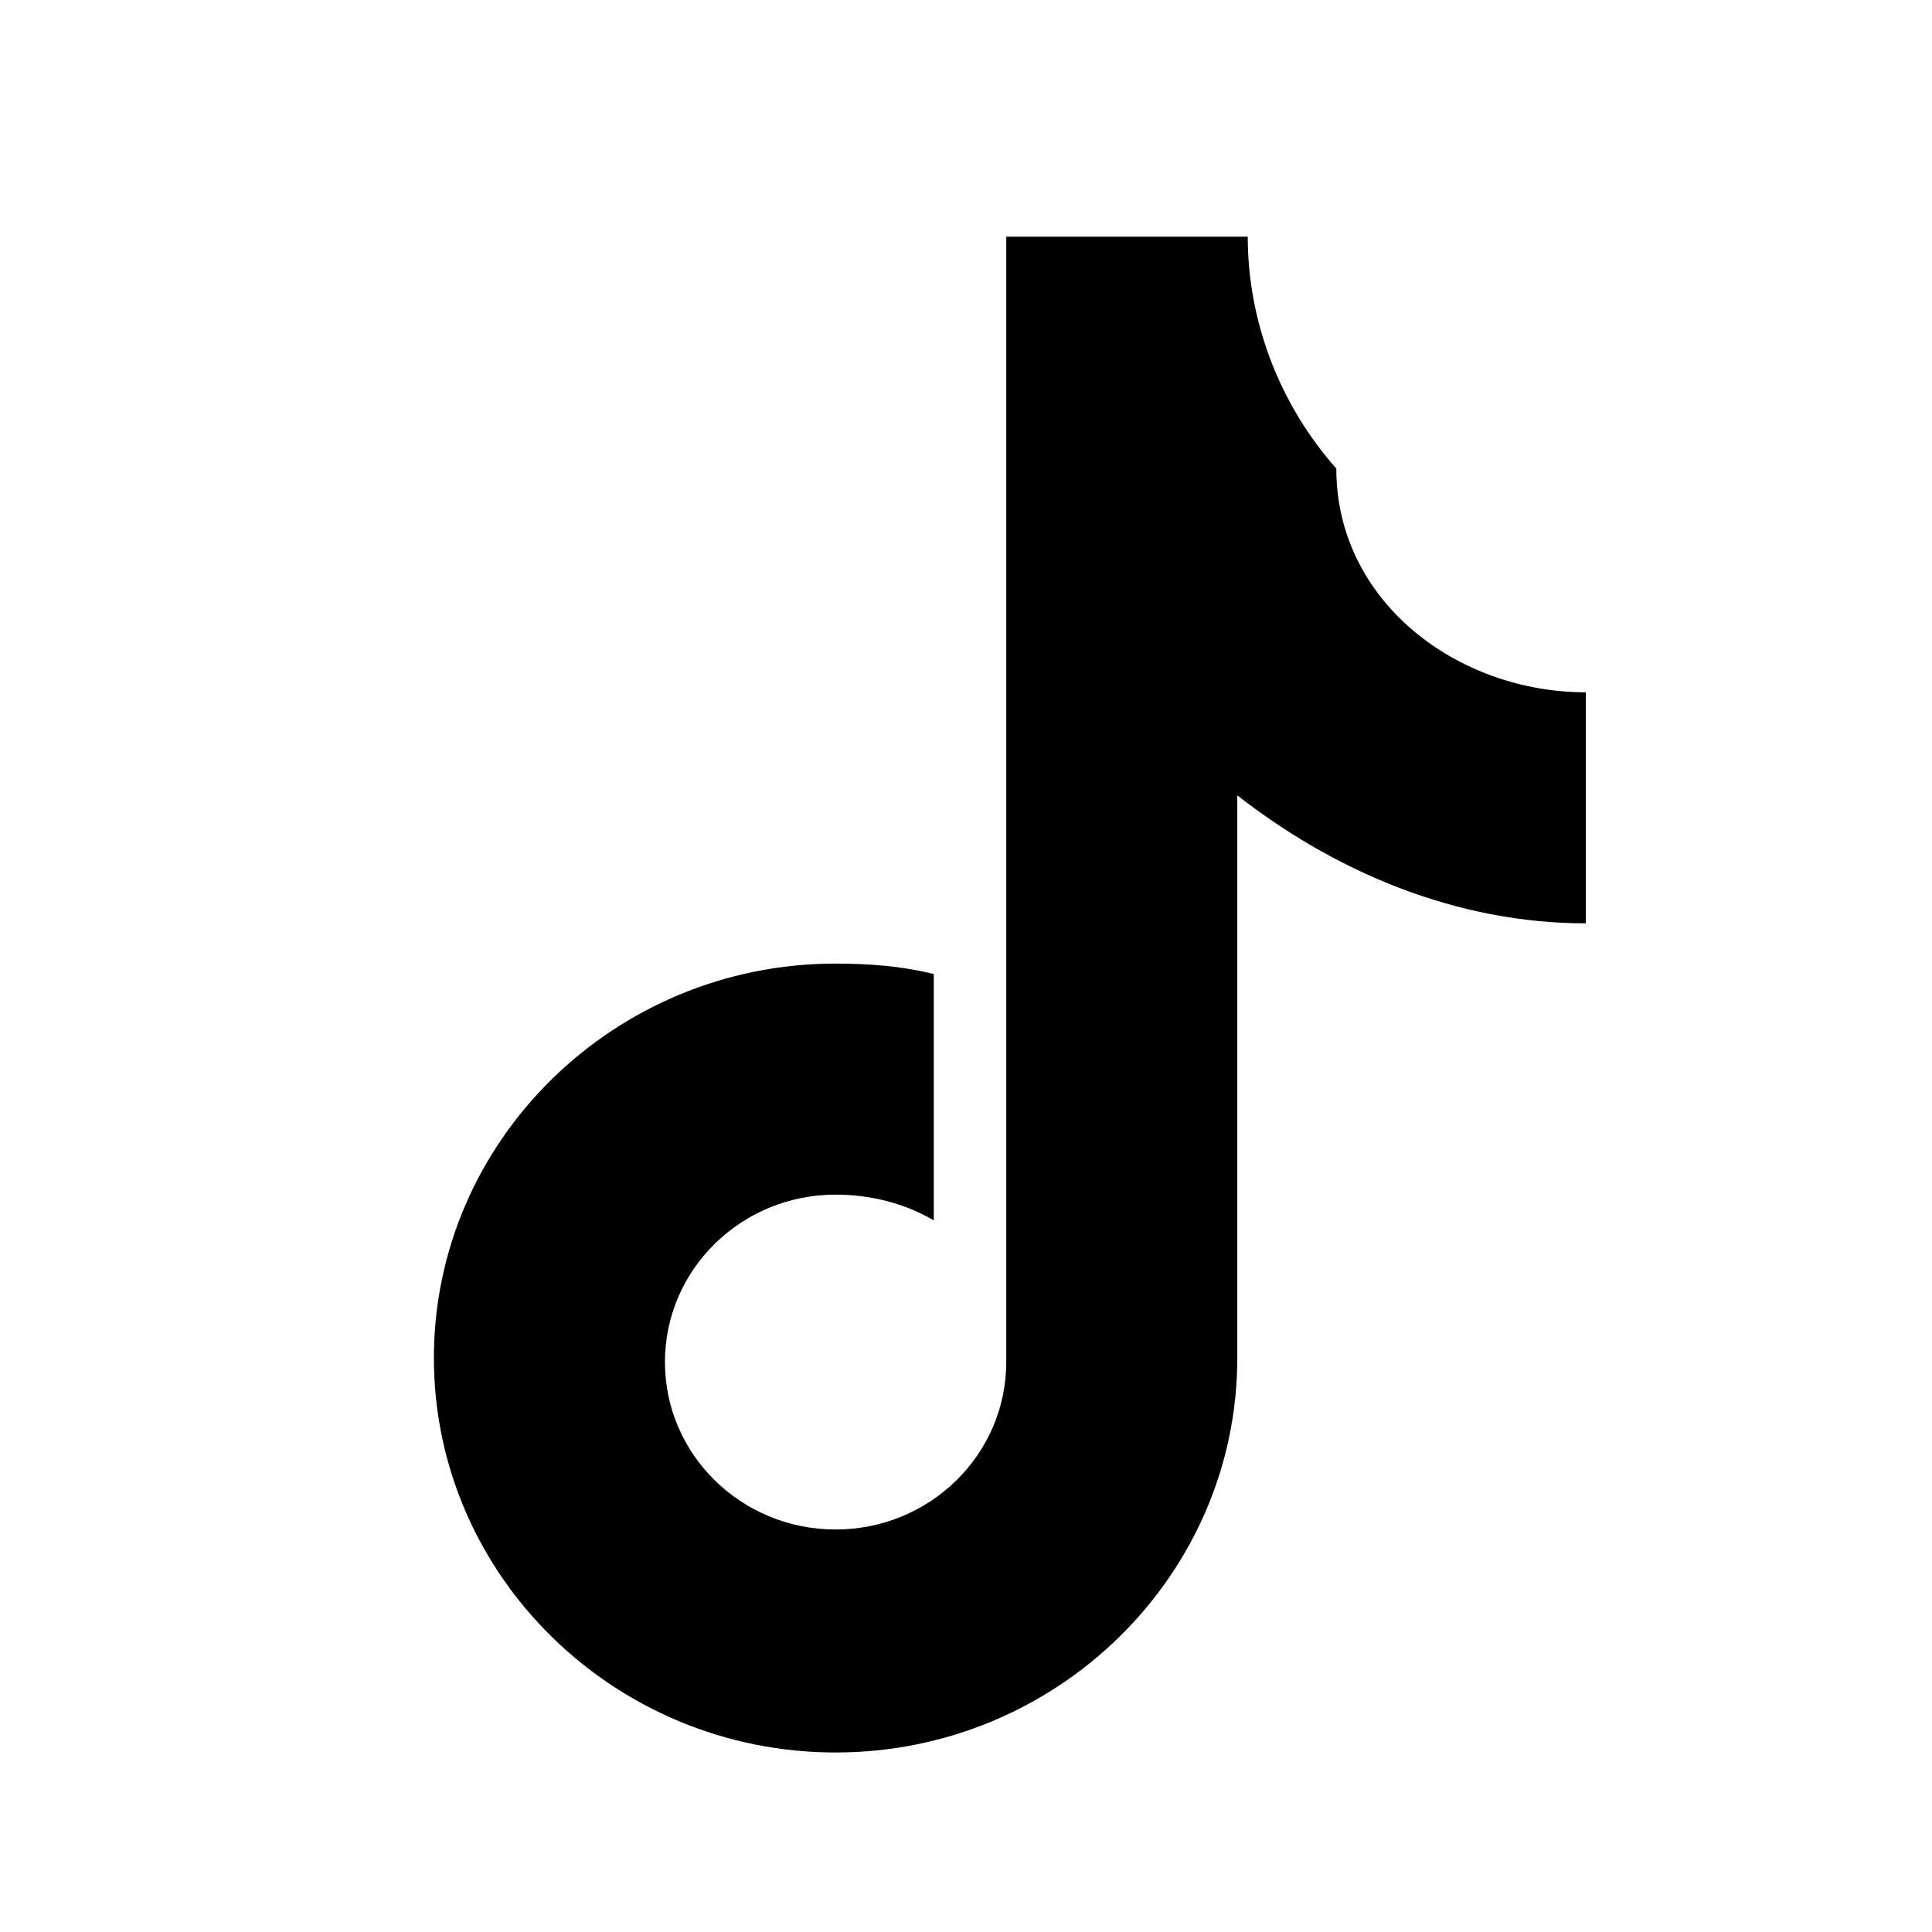 <?xml version="1.0" encoding="UTF-8"?>
<svg width="24" height="24" viewBox="0 0 24 24" fill="none" xmlns="http://www.w3.org/2000/svg">
  <path d="M16.6 5.82C15.9 5.03 15.5 4 15.5 2.94H12.5V16.92C12.5 18.07 11.55 19 10.38 19C9.21 19 8.26 18.07 8.26 16.92C8.26 15.77 9.21 14.84 10.38 14.84C10.82 14.84 11.24 14.95 11.6 15.16V12.1C11.2 12 10.79 11.97 10.38 11.97C7.63 11.97 5.39 14.17 5.39 16.87C5.39 19.57 7.63 21.77 10.38 21.77C13.13 21.77 15.37 19.57 15.37 16.87V9.88C16.6 10.84 18.1 11.47 19.7 11.47V8.6C18.1 8.6 16.6 7.47 16.6 5.82Z" fill="black"/>
</svg>